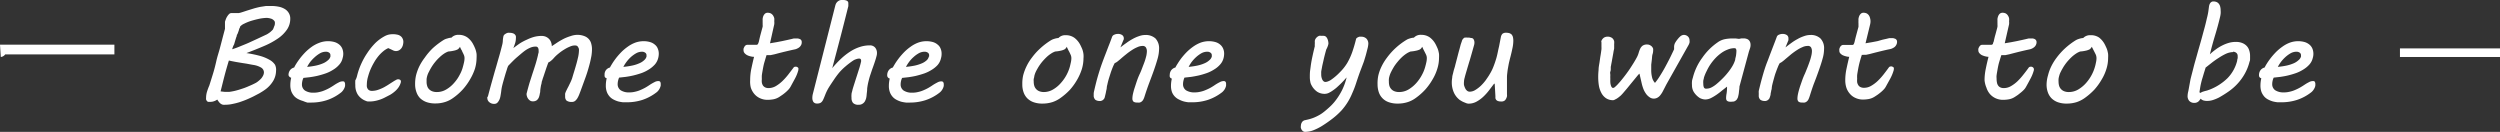 <svg xmlns="http://www.w3.org/2000/svg" width="346.59" height="18.28" viewBox="0 0 346.59 18.28"><rect x="0" y="0" width="346.59" height="18.28" fill="#333333" stroke="none"/><defs><style>.cls-1{fill:#fff;}</style></defs><g id="レイヤー_2" data-name="レイヤー 2"><g id="レイヤー_1-2" data-name="レイヤー 1"><g id="Become"><path class="cls-1" d="M0,6.19H15.86V7.54H.72a.84.84,0,0,1-.61.36Z"/><path class="cls-1" d="M38.27,9.83a2.84,2.84,0,0,1-.39,1.38,4.08,4.08,0,0,1-1.26,1.31c-.18.13-.4.26-.65.41l-.84.44c-.3.15-.61.29-.94.43s-.67.26-1,.37a9.4,9.4,0,0,1-1,.25,4.36,4.36,0,0,1-.91.1,1.9,1.9,0,0,1-.37,0,.88.88,0,0,1-.28-.12,1.07,1.07,0,0,1-.25-.23,3.3,3.3,0,0,1-.26-.37,1.61,1.61,0,0,1-.47.24,1.45,1.45,0,0,1-.5.08H28.9a.2.2,0,0,1-.14-.05.43.43,0,0,1-.11-.12.53.53,0,0,1-.08-.17.47.47,0,0,1,0-.17,3,3,0,0,1,.13-.9,8.89,8.89,0,0,1,.32-.86c.17-.53.34-1.08.52-1.66S29.87,9,30,8.42s.33-1.15.48-1.72.29-1.1.42-1.61L31.19,4a1.36,1.36,0,0,0,0-.16c0-.09,0-.18,0-.28s0-.2,0-.29V3.17l0-.15h0a3.46,3.46,0,0,1,.13-.38,1.79,1.79,0,0,1,.2-.39,1.72,1.72,0,0,1,.26-.32.48.48,0,0,1,.31-.12l.41,0,.44,0h.18l.22-.05.35-.11.58-.19,1-.31c.3-.08.58-.15.84-.2l.77-.12c.24,0,.5,0,.76,0a5,5,0,0,1,1,.1,2.52,2.52,0,0,1,.81.3,1.58,1.58,0,0,1,.57.55,1.44,1.44,0,0,1,.22.82,2.63,2.63,0,0,1-.44,1.48,4.78,4.78,0,0,1-1.23,1.23,10.68,10.68,0,0,1-1.92,1.05q-1.11.48-2.49,1a15.53,15.53,0,0,1,1.89.39,5.81,5.81,0,0,1,1.31.54,2.18,2.18,0,0,1,.77.69A1.59,1.59,0,0,1,38.27,9.83ZM35.12,9l-.34-.06-.58-.11-.71-.11-.72-.12-.63-.12-.41-.09c-.23.76-.44,1.49-.62,2.18s-.35,1.4-.53,2.1l.61.07.38,0,.19,0a7.62,7.62,0,0,0,.82-.15c.29-.07.6-.16.92-.27a8.44,8.44,0,0,0,1-.38,10.66,10.66,0,0,0,1-.47,2.65,2.65,0,0,0,.37-.27,2.9,2.9,0,0,0,.36-.34,2.19,2.19,0,0,0,.26-.41,1.08,1.08,0,0,0,.1-.43.78.78,0,0,0-.39-.65A3,3,0,0,0,35.12,9ZM32.19,6.83c.34-.11.71-.24,1.09-.4s.78-.31,1.18-.49l1.24-.57L37,4.76h0a4.73,4.73,0,0,0,.44-.29,4.59,4.59,0,0,0,.39-.37A2.47,2.47,0,0,0,38,3.68a.89.89,0,0,0,.11-.43A.67.67,0,0,0,38.09,3a.7.7,0,0,0-.21-.25.87.87,0,0,0-.36-.18A2.32,2.32,0,0,0,37,2.48a6,6,0,0,0-1,.11c-.39.08-.77.18-1.14.29a6.3,6.3,0,0,0-1,.4,1.67,1.67,0,0,0-.57.4s0,.1-.07.21-.08.22-.12.35l-.13.36a1.16,1.16,0,0,1-.14.26c0,.06,0,.16-.07.28l-.14.45-.17.58C32.32,6.38,32.25,6.6,32.19,6.83Z"/><path class="cls-1" d="M40,10.41a1.1,1.1,0,0,1,.21-.68,1,1,0,0,1,.57-.37,5.11,5.11,0,0,1,.31-.55c.14-.23.32-.48.53-.76a10.31,10.31,0,0,1,.72-.82,7.2,7.2,0,0,1,.89-.75,4.57,4.57,0,0,1,1.05-.55,3.35,3.35,0,0,1,1.19-.22,3.28,3.28,0,0,1,.94.13,1.92,1.92,0,0,1,.66.37,1.45,1.45,0,0,1,.39.55,1.93,1.93,0,0,1,.13.69,2,2,0,0,1-.09.6A2,2,0,0,1,47,9a3.47,3.47,0,0,1-.83.68,5,5,0,0,1-1,.49c-.37.13-.75.24-1.12.33s-.74.15-1.08.2l-.9.1a1.69,1.69,0,0,0-.15.42,2.2,2.2,0,0,0-.06.5,1,1,0,0,0,.43.84,2.1,2.1,0,0,0,1.18.29,3.2,3.2,0,0,0,.83-.1,3.76,3.76,0,0,0,.76-.25,6,6,0,0,0,.67-.33c.21-.12.4-.24.58-.36a5.39,5.39,0,0,1,.63-.37,1.13,1.13,0,0,1,.54-.16c.15,0,.25,0,.29.12a.45.45,0,0,1,.07.25.66.66,0,0,1,0,.14.45.45,0,0,1,0,.12,1.38,1.38,0,0,1-.19.48,1.57,1.57,0,0,1-.35.42,6.44,6.44,0,0,1-2,1.08,7,7,0,0,1-2.17.33l-.52,0A5.22,5.22,0,0,1,42,14a3.39,3.39,0,0,1-.64-.25,2,2,0,0,1-.56-.41,2.25,2.25,0,0,1-.4-.64,2.53,2.53,0,0,1-.15-.92,4.42,4.42,0,0,1,.12-1,.54.54,0,0,1-.23-.13A.43.43,0,0,1,40,10.41Zm5.81-2.57a.25.25,0,0,0,0-.08V7.67a.42.42,0,0,0-.18-.37.75.75,0,0,0-.45-.13,1.68,1.68,0,0,0-.8.21,4.24,4.24,0,0,0-.74.54A5,5,0,0,0,43,8.6a5,5,0,0,0-.42.67,10.06,10.06,0,0,0,1.23-.18,5.25,5.25,0,0,0,1-.32,2.42,2.42,0,0,0,.67-.43A1,1,0,0,0,45.81,7.84Z"/><path class="cls-1" d="M49.54,10.36a9.6,9.6,0,0,1,.53-1.49,9.78,9.78,0,0,1,.84-1.51A8.94,8.94,0,0,1,52,6a5.72,5.72,0,0,1,1.36-1,2.24,2.24,0,0,1,.53-.2,2.88,2.88,0,0,1,.59-.06,2.62,2.62,0,0,1,.57.06,1.07,1.07,0,0,1,.45.18.89.89,0,0,1,.3.34,1,1,0,0,1,.12.5,1.9,1.9,0,0,1-.07.45,1.34,1.34,0,0,1-.19.4,1.18,1.18,0,0,1-.33.3.94.94,0,0,1-.45.11A1,1,0,0,1,54.53,7l-.33-.16L54,6.75l-.17-.08a3,3,0,0,0-.7.44,5.1,5.1,0,0,0-.62.61,7.63,7.63,0,0,0-.52.71c-.15.26-.3.51-.42.76a7.83,7.83,0,0,0-.33.75c-.09.25-.16.47-.21.67a3.19,3.19,0,0,0-.12.51,3.51,3.51,0,0,0-.05.55,2,2,0,0,0,0,.35.79.79,0,0,0,.12.3.53.53,0,0,0,.22.2.71.71,0,0,0,.34.08,2.89,2.89,0,0,0,.65-.08,4.57,4.57,0,0,0,.62-.22,4.2,4.2,0,0,0,.6-.3c.2-.11.39-.23.57-.35l.36-.23.33-.21.29-.16a.6.6,0,0,1,.24-.06.59.59,0,0,1,.26.07.26.26,0,0,1,.12.24.74.74,0,0,1-.06.27,2.14,2.14,0,0,1-.35.65,3,3,0,0,1-.5.51,4,4,0,0,1-.58.41l-.62.32a4.92,4.92,0,0,1-1.16.46,4.11,4.11,0,0,1-1,.15l-.31,0a1.18,1.18,0,0,1-.3-.09,2.28,2.28,0,0,1-1.1-.87,2.38,2.38,0,0,1-.34-1.3,5.59,5.59,0,0,1,0-.68C49.42,10.87,49.48,10.62,49.54,10.36Z"/><path class="cls-1" d="M57.68,10.44a6.72,6.72,0,0,1,.43-1.2A7.31,7.31,0,0,1,58.88,8,8.74,8.74,0,0,1,60,6.68a10.5,10.5,0,0,1,1.54-1.16A1.67,1.67,0,0,1,62,5.34a2.38,2.38,0,0,1,.59-.12,1.27,1.27,0,0,1,1-.39,2,2,0,0,1,1.22.37,2.73,2.73,0,0,1,.82,1,3.62,3.62,0,0,1,.19.4,2.48,2.48,0,0,1,.15.41,3,3,0,0,1,.1.47,4.45,4.45,0,0,1,0,.56,5.31,5.31,0,0,1-.23,1.5A7.45,7.45,0,0,1,65.17,11a8.39,8.39,0,0,1-1,1.39,8.1,8.1,0,0,1-1.35,1.19,3.86,3.86,0,0,1-1.11.56,4.37,4.37,0,0,1-1.36.2,3.53,3.53,0,0,1-1.23-.19,2.51,2.51,0,0,1-.88-.54,2.22,2.22,0,0,1-.51-.85,3.12,3.12,0,0,1-.18-1.09A5.2,5.2,0,0,1,57.68,10.44Zm1.54.12a3.14,3.14,0,0,0-.08.4c0,.13,0,.25,0,.37a1.79,1.79,0,0,0,.08.57,1,1,0,0,0,.25.45,1.23,1.23,0,0,0,.44.3,1.76,1.76,0,0,0,.65.11,2.51,2.51,0,0,0,1.31-.36,4.25,4.25,0,0,0,1.08-.9,5.23,5.23,0,0,0,.79-1.15,4.63,4.63,0,0,0,.45-1.14c.06-.21.11-.42.15-.61a2.61,2.61,0,0,0,.06-.53,1.13,1.13,0,0,0-.09-.45,5,5,0,0,0-.23-.47c0-.1-.11-.21-.16-.33a2.07,2.07,0,0,1-.15-.34,1,1,0,0,1-.16.23.7.7,0,0,1-.25.18,2.13,2.13,0,0,1-.46.14,5.09,5.09,0,0,1-.75.11,2.82,2.82,0,0,0-.62.32,4.61,4.61,0,0,0-.61.5,5.67,5.67,0,0,0-.58.62,6.12,6.12,0,0,0-.49.68,6.85,6.85,0,0,0-.38.69A2.58,2.58,0,0,0,59.22,10.56Z"/><path class="cls-1" d="M67.64,13.38c.19-.73.37-1.4.54-2s.34-1.23.51-1.8.32-1.13.48-1.67.3-1.08.44-1.64a2.76,2.76,0,0,0,.1-.62A3.68,3.68,0,0,1,69.8,5a.49.49,0,0,1,.13-.2,1.07,1.07,0,0,1,.22-.15.77.77,0,0,1,.25-.1.82.82,0,0,1,.26,0,1.31,1.31,0,0,1,.43.06.69.69,0,0,1,.28.16.58.58,0,0,1,.15.25,1.47,1.47,0,0,1,0,.32,2.3,2.3,0,0,1-.1.63c-.07.22-.15.45-.25.7.29-.23.59-.44.89-.65a7.4,7.4,0,0,1,1-.53,6,6,0,0,1,1-.38,4.08,4.08,0,0,1,1-.13,1.68,1.68,0,0,1,.5.07,1.41,1.41,0,0,1,.45.25,1.27,1.27,0,0,1,.34.44,1.61,1.61,0,0,1,.15.66l.83-.55c.28-.18.57-.34.86-.49A6.56,6.56,0,0,1,79.12,5,2.9,2.9,0,0,1,80,4.83,2.73,2.73,0,0,1,81,5a1.57,1.57,0,0,1,.64.43,1.51,1.51,0,0,1,.33.64,2.76,2.76,0,0,1,.1.77,6,6,0,0,1-.08.92c-.06.31-.12.61-.19.9-.18.71-.38,1.39-.6,2s-.47,1.29-.73,2l-.19.49a3.58,3.58,0,0,1-.24.48,1.55,1.55,0,0,1-.31.36.68.68,0,0,1-.42.14,1.19,1.19,0,0,1-.76-.18.72.72,0,0,1-.2-.53,1.7,1.7,0,0,1,0-.22,1,1,0,0,1,0-.23,2.32,2.32,0,0,1,.16-.4c.09-.18.18-.37.29-.57l.3-.62a4.75,4.75,0,0,0,.22-.54c.08-.27.17-.58.28-.93s.21-.7.31-1.05.18-.7.25-1a4.6,4.6,0,0,0,.1-.78,1.41,1.41,0,0,0,0-.28.64.64,0,0,0-.1-.24A.53.53,0,0,0,80,6.36a.76.76,0,0,0-.32-.06,1.74,1.74,0,0,0-.67.16,5,5,0,0,0-.79.41,6.34,6.34,0,0,0-.81.58,5,5,0,0,0-.66.63,2.48,2.48,0,0,1-.38.36,1.2,1.2,0,0,1-.35.22l-.09.24-.18.5q-.1.3-.21.63c-.08.23-.14.44-.21.63s-.12.36-.16.5a1.39,1.39,0,0,0-.07.21c0,.18-.08.36-.11.54s-.06.35-.08.52,0,.35-.07.53a2.17,2.17,0,0,1-.13.53,1,1,0,0,1-.3.41.91.91,0,0,1-.56.15.67.67,0,0,1-.34-.09,1,1,0,0,1-.26-.23,1.06,1.06,0,0,1-.18-.33A1.15,1.15,0,0,1,73,13c.14-.56.28-1.06.41-1.51l.41-1.28c.14-.41.27-.82.4-1.23s.25-.86.37-1.36c0-.11.06-.23.08-.34a1.78,1.78,0,0,0,0-.31.66.66,0,0,0-.09-.36.35.35,0,0,0-.32-.15,1.85,1.85,0,0,0-.76.16,3.89,3.89,0,0,0-.81.47c-.29.22-.61.5-1,.83s-.77.73-1.23,1.2a3.21,3.21,0,0,0-.19.52c-.08.25-.17.52-.25.8s-.16.55-.23.8-.11.4-.13.48a6.68,6.68,0,0,0-.14.66l-.06.48-.06.36a2.64,2.64,0,0,1-.13.52,1.67,1.67,0,0,1-.28.46.58.58,0,0,1-.46.2,1,1,0,0,1-.7-.24.73.73,0,0,1-.27-.58.49.49,0,0,1,0-.12A.5.5,0,0,1,67.64,13.38Z"/><path class="cls-1" d="M83.82,10.41A1,1,0,0,1,84,9.73a1,1,0,0,1,.56-.37c.07-.14.18-.32.32-.55s.32-.48.53-.76a10.31,10.31,0,0,1,.72-.82,6.53,6.53,0,0,1,.89-.75,4.5,4.5,0,0,1,1-.55,3.45,3.45,0,0,1,1.2-.22,3.16,3.16,0,0,1,.93.13,1.75,1.75,0,0,1,.66.37,1.26,1.26,0,0,1,.39.55,1.73,1.73,0,0,1,.13.69,2.35,2.35,0,0,1-.08.6,2.16,2.16,0,0,1-.48.91,3.91,3.91,0,0,1-.83.68,5.22,5.22,0,0,1-1,.49c-.38.13-.75.24-1.13.33s-.73.15-1.08.2l-.9.1a2.28,2.28,0,0,0-.14.42,2.2,2.2,0,0,0-.06.5,1,1,0,0,0,.43.84,2.06,2.06,0,0,0,1.17.29,3.28,3.28,0,0,0,.84-.1,3.76,3.76,0,0,0,.76-.25,7,7,0,0,0,.67-.33q.31-.18.57-.36a6.43,6.43,0,0,1,.64-.37,1.13,1.13,0,0,1,.53-.16q.24,0,.3.12a.54.54,0,0,1,.06.25v.14c0,.05,0,.08,0,.12a1.92,1.92,0,0,1-.19.48,1.57,1.57,0,0,1-.35.42,6.68,6.68,0,0,1-2,1.08,7,7,0,0,1-2.17.33l-.52,0a5.22,5.22,0,0,1-.63-.11,3.14,3.14,0,0,1-.64-.25,1.88,1.88,0,0,1-.56-.41,2.05,2.05,0,0,1-.4-.64,2.53,2.53,0,0,1-.15-.92,4.42,4.42,0,0,1,.12-1,.49.49,0,0,1-.23-.13A.43.43,0,0,1,83.82,10.41Zm5.81-2.57a.31.31,0,0,0,0-.08V7.67a.41.41,0,0,0-.19-.37A.72.72,0,0,0,89,7.17a1.68,1.68,0,0,0-.8.21,4.31,4.31,0,0,0-.75.54,4.87,4.87,0,0,0-.61.68,5,5,0,0,0-.42.67,9.88,9.88,0,0,0,1.22-.18,4.79,4.79,0,0,0,1-.32,2.28,2.28,0,0,0,.67-.43A1,1,0,0,0,89.63,7.84Z"/><path class="cls-1" d="M104,11.11a7.7,7.7,0,0,1,.17-1.62c.12-.56.24-1.1.37-1.61A2.18,2.18,0,0,1,104,7.8a1.83,1.83,0,0,1-.45-.17,1.19,1.19,0,0,1-.34-.28.62.62,0,0,1-.13-.37,1.15,1.15,0,0,1,0-.22,1.36,1.36,0,0,1,.11-.25.55.55,0,0,1,.18-.22.44.44,0,0,1,.25-.08h1.24a.23.23,0,0,0,.24-.16,1.82,1.82,0,0,0,.11-.3c.08-.36.15-.67.22-.93l.18-.67.12-.44a1.16,1.16,0,0,0,0-.28,1.77,1.77,0,0,0,0-.23c0-.07,0-.18,0-.31V2.8a1.76,1.76,0,0,1,0-.19,1.79,1.79,0,0,1,.08-.35,1,1,0,0,1,.21-.33.54.54,0,0,1,.43-.16.94.94,0,0,1,.43.1.94.94,0,0,1,.29.27,1.46,1.46,0,0,1,.17.38,2.18,2.18,0,0,1,0,.43,1.87,1.87,0,0,1,0,.42L106.75,6l.89-.15.78-.15.74-.16.53-.12.37-.09.26,0,.3,0,.27.08a.49.49,0,0,1,.19.16.45.45,0,0,1,.07.27.8.8,0,0,1-.08.39,1,1,0,0,1-.23.3,1.16,1.16,0,0,1-.32.2,1.12,1.12,0,0,1-.35.12l-.38.08-.52.12-.59.14-.6.15-.72.19-.52.11-.35,0a.94.94,0,0,1-.22,0c-.11.36-.21.7-.3,1s-.16.66-.22,1-.1.56-.13.79a4.26,4.26,0,0,0,0,.54,1.86,1.86,0,0,0,0,.48,1.19,1.19,0,0,0,.15.4.83.83,0,0,0,.3.26,1,1,0,0,0,.48.1,2,2,0,0,0,1-.27,5.07,5.07,0,0,0,.9-.68,9,9,0,0,0,.82-.91l.71-.93a.32.32,0,0,1,.29-.17.34.34,0,0,1,.13,0,.47.47,0,0,1,.15.06.49.49,0,0,1,.13.12.35.35,0,0,1,0,.18.31.31,0,0,1,0,.11,5.28,5.28,0,0,1-.46,1.16l-.63,1.16a2.2,2.2,0,0,1-.3.4,4.59,4.59,0,0,1-.39.37,5.37,5.37,0,0,1-.45.35l-.43.29a2.35,2.35,0,0,1-.77.31,4.63,4.63,0,0,1-.81.08,2.44,2.44,0,0,1-1.07-.22,2.22,2.22,0,0,1-.79-.59,2.6,2.6,0,0,1-.49-.88A3.38,3.38,0,0,1,104,11.11Z"/><path class="cls-1" d="M119.05,14.52a1,1,0,0,1-.79-.25,1.05,1.05,0,0,1-.21-.69,3,3,0,0,1,0-.5c0-.18.08-.36.12-.56s.19-.65.3-1,.21-.66.32-1,.21-.66.32-1,.19-.66.27-1a.41.41,0,0,0,0-.12.32.32,0,0,0-.06-.2.26.26,0,0,0-.2-.08,1.23,1.23,0,0,0-.44.09,1.42,1.42,0,0,0-.39.18,10.64,10.64,0,0,0-1.09.83,7.68,7.68,0,0,0-.86.85,11.49,11.49,0,0,0-.74,1c-.23.34-.48.71-.73,1.11a6.85,6.85,0,0,0-.48,1c-.11.28-.2.5-.29.68a1,1,0,0,1-.3.37.89.89,0,0,1-.51.12.6.6,0,0,1-.52-.21,1,1,0,0,1-.15-.56,2.26,2.26,0,0,1,.08-.6L115.81.74A1.86,1.86,0,0,1,115.9.5a1.08,1.08,0,0,1,.18-.24,1.09,1.09,0,0,1,.27-.19.74.74,0,0,1,.34-.07H117a1.33,1.33,0,0,1,.3.06.54.54,0,0,1,.22.13.37.37,0,0,1,.09.25s0,.07,0,.15,0,.16,0,.26c-.34,1.35-.69,2.74-1.07,4.2s-.77,2.92-1.16,4.4a13.12,13.12,0,0,1,1.18-1.27,8.76,8.76,0,0,1,1.26-1,5.64,5.64,0,0,1,1.33-.65,4.34,4.34,0,0,1,1.43-.24.94.94,0,0,1,.74.3,1.16,1.16,0,0,1,.26.77,1.4,1.4,0,0,1-.06.41c-.07.29-.16.57-.25.84s-.19.56-.29.83-.19.56-.29.85a9.07,9.07,0,0,0-.26.89,8.26,8.26,0,0,0-.21,1.11c0,.35-.06.63-.07.84a3,3,0,0,1-.08.52,2,2,0,0,1-.19.44,1,1,0,0,1-.32.3A.84.84,0,0,1,119.05,14.52Z"/><path class="cls-1" d="M123,10.41a1.11,1.11,0,0,1,.22-.68,1,1,0,0,1,.56-.37c.07-.14.18-.32.32-.55s.32-.48.53-.76a10.31,10.31,0,0,1,.72-.82,6.53,6.53,0,0,1,.89-.75,4.37,4.37,0,0,1,1-.55,3.35,3.35,0,0,1,1.19-.22,3.28,3.28,0,0,1,.94.13,1.79,1.79,0,0,1,.65.37,1.26,1.26,0,0,1,.39.55,1.73,1.73,0,0,1,.13.69,2,2,0,0,1-.08.6A2.16,2.16,0,0,1,130,9a3.68,3.68,0,0,1-.83.68,5.22,5.22,0,0,1-1,.49c-.38.13-.75.24-1.12.33s-.74.15-1.08.2l-.9.1a1.69,1.69,0,0,0-.15.42,2.2,2.2,0,0,0-.06.5,1,1,0,0,0,.43.84,2.1,2.1,0,0,0,1.18.29,3.25,3.25,0,0,0,.83-.1,3.76,3.76,0,0,0,.76-.25,6,6,0,0,0,.67-.33q.31-.18.57-.36a6.43,6.43,0,0,1,.64-.37,1.13,1.13,0,0,1,.53-.16q.24,0,.3.12a.55.55,0,0,1,.07.25c0,.05,0,.09,0,.14s0,.08,0,.12a1.6,1.6,0,0,1-.19.48,1.57,1.57,0,0,1-.35.42,6.44,6.44,0,0,1-2,1.08,7,7,0,0,1-2.17.33l-.52,0a5.22,5.22,0,0,1-.63-.11,3.14,3.14,0,0,1-.64-.25,1.88,1.88,0,0,1-.56-.41,2.05,2.05,0,0,1-.4-.64,2.53,2.53,0,0,1-.15-.92,4.42,4.42,0,0,1,.12-1,.49.49,0,0,1-.23-.13A.43.43,0,0,1,123,10.41Zm5.81-2.57a.31.31,0,0,0,0-.08V7.67a.42.42,0,0,0-.18-.37.77.77,0,0,0-.45-.13,1.68,1.68,0,0,0-.8.21,3.9,3.9,0,0,0-.74.54,4.38,4.38,0,0,0-.62.68,5,5,0,0,0-.42.67,10.36,10.36,0,0,0,1.23-.18,5.25,5.25,0,0,0,1-.32,2.36,2.36,0,0,0,.66-.43A1,1,0,0,0,128.77,7.84Z"/><path class="cls-1" d="M141.85,10.44a6.8,6.8,0,0,1,.44-1.2A6.69,6.69,0,0,1,143.05,8a8.83,8.83,0,0,1,1.14-1.27,9.89,9.89,0,0,1,1.53-1.16,1.84,1.84,0,0,1,.43-.18,2.38,2.38,0,0,1,.59-.12,1.27,1.27,0,0,1,1-.39,2,2,0,0,1,1.22.37,2.83,2.83,0,0,1,.82,1c.07.13.13.27.19.4a2.48,2.48,0,0,1,.15.41,3,3,0,0,1,.09.47,3.13,3.13,0,0,1,0,.56,5.31,5.31,0,0,1-.23,1.5,7.45,7.45,0,0,1-.66,1.48,8.32,8.32,0,0,1-1,1.39A9,9,0,0,1,147,13.6a4.14,4.14,0,0,1-1.11.56,4.46,4.46,0,0,1-1.36.2,3.55,3.55,0,0,1-1.24-.19,2.38,2.38,0,0,1-.87-.54,2.24,2.24,0,0,1-.52-.85,3.12,3.12,0,0,1-.17-1.09A5.16,5.16,0,0,1,141.85,10.44Zm1.54.12c0,.14-.06.27-.08.4s0,.25,0,.37a2.12,2.12,0,0,0,.08.57,1.18,1.18,0,0,0,.7.75,1.71,1.71,0,0,0,.64.11A2.51,2.51,0,0,0,146,12.4a4.25,4.25,0,0,0,1.08-.9,5.64,5.64,0,0,0,.8-1.15,5.58,5.58,0,0,0,.45-1.14c.05-.21.1-.42.14-.61a2.61,2.61,0,0,0,.06-.53,1.13,1.13,0,0,0-.09-.45c-.06-.14-.13-.29-.22-.47a2.55,2.55,0,0,1-.17-.33,2.07,2.07,0,0,1-.15-.34,1,1,0,0,1-.16.23.62.62,0,0,1-.25.18,2.2,2.2,0,0,1-.45.14,5.09,5.09,0,0,1-.75.11,2.62,2.62,0,0,0-.62.32,4.12,4.12,0,0,0-.62.5c-.2.19-.39.4-.58.62a7.76,7.76,0,0,0-.49.68c-.14.24-.27.46-.38.69A3.11,3.11,0,0,0,143.39,10.56Z"/><path class="cls-1" d="M158.4,6.37a1.72,1.72,0,0,0-.7.16,4.45,4.45,0,0,0-.77.41,8.29,8.29,0,0,0-.81.59c-.28.22-.55.45-.81.68l-.39.32a1.49,1.49,0,0,1-.38.22,6,6,0,0,0-.27.56c-.09.23-.19.49-.28.76l-.27.85c-.08.28-.15.55-.2.8a2.57,2.57,0,0,0-.08.38q0,.18-.06.39l-.09.45-.13.54a.58.58,0,0,1-.15.28.68.68,0,0,1-.21.17.86.86,0,0,1-.21.07h-.16a1,1,0,0,1-.58-.17.8.8,0,0,1-.22-.65,2.53,2.53,0,0,1,0-.27,2.21,2.21,0,0,1,.06-.32q.2-.88.39-1.59c.13-.47.26-.9.39-1.31s.26-.78.39-1.13.27-.72.41-1.08l.43-1.12c.16-.39.32-.82.49-1.29a.54.54,0,0,1,.29-.26,1.26,1.26,0,0,1,.51-.11,1,1,0,0,1,.58.16.54.54,0,0,1,.23.46l0,.1a.47.47,0,0,1-.06.15l-.41,1c.26-.2.53-.41.82-.61a7.32,7.32,0,0,1,.86-.55,5.06,5.06,0,0,1,.9-.4,2.52,2.52,0,0,1,.88-.16,2,2,0,0,1,1.4.48,2,2,0,0,1,.5,1.48,5.22,5.22,0,0,1-.2,1.31c-.14.49-.3,1-.5,1.57s-.42,1.15-.65,1.76-.45,1.25-.65,1.88a2.39,2.39,0,0,1-.17.44.89.89,0,0,1-.21.28.85.85,0,0,1-.28.16,1.54,1.54,0,0,1-.4,0,.73.73,0,0,1-.5-.13.6.6,0,0,1-.14-.43,3.37,3.37,0,0,1,.08-.64c.06-.25.13-.53.23-.83s.2-.62.33-1,.26-.68.41-1,.24-.57.35-.86.22-.56.31-.82.16-.52.22-.76A3.47,3.47,0,0,0,159,7.1a1,1,0,0,0-.13-.51A.5.5,0,0,0,158.4,6.37Z"/><path class="cls-1" d="M162.17,10.41a1.1,1.1,0,0,1,.21-.68,1.06,1.06,0,0,1,.57-.37,5.55,5.55,0,0,1,.32-.55c.14-.23.31-.48.52-.76a10.31,10.31,0,0,1,.72-.82,7.2,7.2,0,0,1,.89-.75,4.78,4.78,0,0,1,1-.55,3.4,3.4,0,0,1,1.19-.22,3.28,3.28,0,0,1,.94.13,1.75,1.75,0,0,1,.66.37,1.45,1.45,0,0,1,.39.55,1.73,1.73,0,0,1,.13.69,2.35,2.35,0,0,1-.08.6,2.07,2.07,0,0,1-.49.91,3.47,3.47,0,0,1-.83.68,5,5,0,0,1-1,.49,11,11,0,0,1-1.12.33c-.37.08-.73.15-1.08.2l-.9.1a2.28,2.28,0,0,0-.14.42,2.2,2.2,0,0,0-.06.5,1,1,0,0,0,.42.84,2.12,2.12,0,0,0,1.18.29,3.33,3.33,0,0,0,.84-.1,3.67,3.67,0,0,0,.75-.25,6.13,6.13,0,0,0,.68-.33q.31-.18.57-.36a5.47,5.47,0,0,1,.64-.37,1.13,1.13,0,0,1,.53-.16.33.33,0,0,1,.3.12.54.54,0,0,1,.06.25v.14c0,.05,0,.08,0,.12a1.57,1.57,0,0,1-.18.48,1.78,1.78,0,0,1-.35.42,6.6,6.6,0,0,1-2,1.08,6.93,6.93,0,0,1-2.16.33l-.53,0a4.76,4.76,0,0,1-.62-.11,3.14,3.14,0,0,1-.64-.25,1.92,1.92,0,0,1-1-1,2.52,2.52,0,0,1-.16-.92,4.42,4.42,0,0,1,.12-1,.46.46,0,0,1-.22-.13A.43.43,0,0,1,162.17,10.41ZM168,7.84a.31.31,0,0,0,0-.08V7.67a.41.41,0,0,0-.19-.37.72.72,0,0,0-.44-.13,1.72,1.72,0,0,0-.81.21,4.24,4.24,0,0,0-.74.54,5,5,0,0,0-.62.68,4.86,4.86,0,0,0-.41.67A10.18,10.18,0,0,0,166,9.09a5,5,0,0,0,1-.32,2.28,2.28,0,0,0,.67-.43A1,1,0,0,0,168,7.84Z"/><path class="cls-1" d="M180.91,18.28a.44.44,0,0,1-.25-.08.69.69,0,0,1-.19-.19,1.11,1.11,0,0,1-.12-.27.69.69,0,0,1,0-.28.93.93,0,0,1,.16-.53.78.78,0,0,1,.15-.16l.14-.08.52-.12a5.51,5.51,0,0,0,1.39-.52,4.76,4.76,0,0,0,.81-.52c.28-.22.57-.47.88-.76a6.85,6.85,0,0,0,.88-1,8.71,8.71,0,0,0,.8-1.32,8.23,8.23,0,0,0,.61-1.72l-.4.45c-.15.16-.31.33-.49.5s-.35.33-.53.49a6.28,6.28,0,0,1-.56.42,3.86,3.86,0,0,1-.54.31,1.42,1.42,0,0,1-.5.11,1.91,1.91,0,0,1-1.06-.29,2.51,2.51,0,0,1-.8-.93,1.35,1.35,0,0,1-.16-.48,3.05,3.05,0,0,1-.06-.6c0-.34,0-.66.05-1s.08-.64.14-1,.13-.7.21-1.07.18-.79.29-1.24a1.69,1.69,0,0,1,0-.33,2.46,2.46,0,0,0,0-.26,1.13,1.13,0,0,1,0-.14.77.77,0,0,1,.11-.3,1.21,1.21,0,0,1,.21-.24,1.28,1.28,0,0,1,.27-.16.74.74,0,0,1,.29,0,2.43,2.43,0,0,1,.38,0,.53.53,0,0,1,.31.14,1.09,1.09,0,0,1,.24.44,1.84,1.84,0,0,1,.08.48,1.45,1.45,0,0,1-.08.33,3.31,3.31,0,0,1-.23.52c-.15.56-.27,1-.36,1.42s-.17.71-.22,1-.09.46-.11.61a3,3,0,0,0,0,.35,1.65,1.65,0,0,0,.16.8c.12.2.25.3.41.3a1,1,0,0,0,.32-.06,2.2,2.2,0,0,0,.39-.18A7.73,7.73,0,0,0,185.77,10a6.56,6.56,0,0,0,1-1.26,8.87,8.87,0,0,0,.7-1.52c.19-.55.37-1.15.53-1.81a.22.22,0,0,1,.09-.13.5.5,0,0,1,.17-.11.66.66,0,0,1,.21-.08.52.52,0,0,1,.21,0,1,1,0,0,1,.76.27,1,1,0,0,1,.26.71,3.3,3.3,0,0,1-.08.54l-.2.78c-.07.28-.15.54-.23.79a5.07,5.07,0,0,1-.18.55L188.53,10c-.21.58-.39,1.12-.55,1.61s-.34.94-.53,1.36A8.25,8.25,0,0,1,186,15.29a10.38,10.38,0,0,1-1.17,1.08,17.85,17.85,0,0,1-1.62,1.13,7.89,7.89,0,0,1-1.13.56A3.19,3.19,0,0,1,180.91,18.28Z"/><path class="cls-1" d="M191.09,10.44a6,6,0,0,1,.43-1.2A7.24,7.24,0,0,1,192.28,8,9.4,9.4,0,0,1,195,5.52a1.73,1.73,0,0,1,.42-.18,2.37,2.37,0,0,1,.6-.12,1.25,1.25,0,0,1,1-.39,2,2,0,0,1,1.22.37,2.83,2.83,0,0,1,.82,1c.07.13.13.27.19.4a2.48,2.48,0,0,1,.15.41,4.8,4.8,0,0,1,.1.47,4.45,4.45,0,0,1,0,.56,5,5,0,0,1-.24,1.5,6.46,6.46,0,0,1-.66,1.48,8.32,8.32,0,0,1-1,1.39,8.52,8.52,0,0,1-1.35,1.19,3.86,3.86,0,0,1-1.11.56,4.42,4.42,0,0,1-1.36.2,3.59,3.59,0,0,1-1.24-.19,2.19,2.19,0,0,1-1.39-1.39,3.37,3.37,0,0,1-.17-1.09A5.2,5.2,0,0,1,191.09,10.44Zm1.54.12a2,2,0,0,0-.08.4,2.36,2.36,0,0,0,0,.37,2.12,2.12,0,0,0,.07.57,1.18,1.18,0,0,0,.26.45,1.15,1.15,0,0,0,.44.3,1.75,1.75,0,0,0,.64.11,2.57,2.57,0,0,0,1.32-.36,4.62,4.62,0,0,0,1.08-.9,5.6,5.6,0,0,0,.79-1.15,5.06,5.06,0,0,0,.45-1.14c.06-.21.11-.42.15-.61a2.61,2.61,0,0,0,.06-.53,1.13,1.13,0,0,0-.09-.45c-.06-.14-.14-.29-.23-.47s-.11-.21-.17-.33l-.15-.34a1.53,1.53,0,0,1-.15.23.7.7,0,0,1-.25.18,2.32,2.32,0,0,1-.46.14,5.09,5.09,0,0,1-.75.11,2.82,2.82,0,0,0-.62.32,4.68,4.68,0,0,0-.62.5,6.76,6.76,0,0,0-.57.62,6.23,6.23,0,0,0-.5.68c-.14.24-.27.46-.38.69A3,3,0,0,0,192.63,10.56Z"/><path class="cls-1" d="M202.66,5.73a.82.82,0,0,1,.1-.25.86.86,0,0,1,.15-.17.44.44,0,0,1,.15-.1l.1,0a1.06,1.06,0,0,1,.24,0l.27,0,.28.06a.37.37,0,0,1,.35.19.88.88,0,0,1,.11.45,1.21,1.21,0,0,1-.06.38q-.32,1.15-.57,2c-.18.58-.32,1.06-.44,1.47s-.22.73-.28,1a2.25,2.25,0,0,0-.1.58,2.47,2.47,0,0,0,0,.43,2.18,2.18,0,0,0,.16.45.92.92,0,0,0,.26.35.56.56,0,0,0,.38.14,1.48,1.48,0,0,0,.78-.24,4.64,4.64,0,0,0,.77-.59,6.5,6.5,0,0,0,.65-.74c.19-.27.35-.5.48-.71l.24-.41a6.34,6.34,0,0,0,.41-.9c.13-.33.24-.67.34-1s.17-.66.24-1,.12-.54.16-.72l.24-1.24a.9.9,0,0,1,.23-.48.76.76,0,0,1,.51-.14,1.73,1.73,0,0,1,.42.05.92.92,0,0,1,.32.18.91.91,0,0,1,.19.35,2.18,2.18,0,0,1,.06.56,5,5,0,0,1-.12,1q-.12.59-.27,1.17c-.06.22-.12.47-.18.72s-.11.52-.15.77a7,7,0,0,0-.11.74,5,5,0,0,0-.05.62c0,.32,0,.63,0,.95s0,.65,0,1c0,.16,0,.3,0,.43a1,1,0,0,1,0,.28,1.25,1.25,0,0,1-.26.53.71.71,0,0,1-.55.18,1.27,1.27,0,0,1-.43-.06.57.57,0,0,1-.25-.16.7.7,0,0,1-.11-.23,2.17,2.17,0,0,1,0-.25l-.1-1.76-.09,0-.66.87a7.57,7.57,0,0,1-.8.9,4.56,4.56,0,0,1-.95.7,2.28,2.28,0,0,1-1.12.29,1.1,1.1,0,0,1-.31-.06l-.39-.16a2.42,2.42,0,0,1-.39-.21,1.29,1.29,0,0,1-.3-.22,2.64,2.64,0,0,1-.72-1.06,3.4,3.4,0,0,1-.22-1.21,3.82,3.82,0,0,1,.06-.68c0-.23.08-.45.13-.67s.1-.41.16-.6a5.06,5.06,0,0,0,.14-.51l.32-1.22c.09-.35.17-.66.25-.93l.18-.68Z"/><path class="cls-1" d="M222,5.7a1,1,0,0,1,.38-.49,1,1,0,0,1,.49-.13,1,1,0,0,1,.45.09.76.76,0,0,1,.3.22.88.88,0,0,1,.16.32,1.75,1.75,0,0,1,0,.4v.13a.49.49,0,0,1,0,.12c0,.06,0,.16,0,.31s-.06.31-.09.51-.07.41-.11.63-.08.43-.11.62l-.1.52a1.86,1.86,0,0,1-.06.31c0,.06,0,.15,0,.27s0,.25-.06.4,0,.32,0,.49a4.43,4.43,0,0,0,0,.52,3.77,3.77,0,0,0,0,.48,1.43,1.43,0,0,0,.07.39.66.66,0,0,0,.13.28.22.22,0,0,0,.19.1.45.45,0,0,0,.25-.13c.11-.09.22-.2.34-.32l.36-.4.29-.35q.6-.74,1.11-1.5c.33-.51.65-1,.94-1.55a3,3,0,0,0,.25-.62,3.77,3.77,0,0,1,.21-.57,1.17,1.17,0,0,1,.34-.42,1.08,1.08,0,0,1,.65-.16.84.84,0,0,1,.48.16.77.77,0,0,1,.33.45c0,.23,0,.47-.08.71s-.07.48-.1.73l-.09.75c0,.25,0,.49,0,.73a4.06,4.06,0,0,0,.11,1,1.66,1.66,0,0,0,.41.79,8.79,8.79,0,0,0,.71-1c.24-.38.48-.78.7-1.19s.45-.84.66-1.26.4-.83.58-1.21a.29.29,0,0,0,0-.09s0-.06,0-.09V6.55A1.22,1.22,0,0,1,232.2,6a3.24,3.24,0,0,1,.38-.56A2.83,2.83,0,0,1,233,5a.83.83,0,0,1,.4-.16.82.82,0,0,1,.61.22.73.73,0,0,1,.22.56,1,1,0,0,1,0,.28,1.51,1.51,0,0,1-.13.33L231,11.74l-.23.45-.29.56a3.5,3.5,0,0,1-.32.47,1.27,1.27,0,0,1-.38.32,1,1,0,0,1-.48.13,1,1,0,0,1-.64-.21,1.94,1.94,0,0,1-.49-.5,3,3,0,0,1-.34-.64,6.31,6.31,0,0,1-.2-.63l-.34-1.48s-.08.06-.2.19l-.41.5-.55.67-.58.71-.52.61a5.19,5.19,0,0,1-.37.39l-.27.22c-.1.07-.19.14-.28.19l-.27.14a.48.48,0,0,1-.21.06,1.72,1.72,0,0,1-1-.29,2,2,0,0,1-.64-.75,3.34,3.34,0,0,1-.33-1,7.3,7.3,0,0,1-.09-1.14,9,9,0,0,1,.05-1c0-.35.07-.69.12-1s.09-.66.15-1,.09-.6.13-.88a.86.86,0,0,0,0-.17,1.27,1.27,0,0,0,0-.2V5.87A.41.41,0,0,1,222,5.7Z"/><path class="cls-1" d="M239.3,13.59a3.27,3.27,0,0,1,.07-.64,6.17,6.17,0,0,0,.06-.94l-.68.53a9.2,9.2,0,0,1-.77.59,6.56,6.56,0,0,1-.79.47,1.8,1.8,0,0,1-.74.19,1.6,1.6,0,0,1-.53-.09,1.29,1.29,0,0,1-.42-.22,2.64,2.64,0,0,1-.71-.78,1.78,1.78,0,0,1-.22-.91,2.74,2.74,0,0,1,0-.48c0-.17.07-.36.13-.58A7.87,7.87,0,0,1,236,8a8.29,8.29,0,0,1,2.13-2.13,2.59,2.59,0,0,1,1-.44,5.41,5.41,0,0,1,1-.1l.48,0,.48.06.35-.07.28,0a1.19,1.19,0,0,1,.46.08.66.66,0,0,1,.3.2.78.78,0,0,1,.16.28,1,1,0,0,1,.05.34,1.39,1.39,0,0,1-.07.46l-.15.44L241.15,12c0,.27-.05.51-.07.74a3,3,0,0,1-.11.62s0,.12-.07.21a.94.94,0,0,1-.13.24,1.21,1.21,0,0,1-.24.2.74.74,0,0,1-.36.08,2,2,0,0,1-.46,0,.71.71,0,0,1-.26-.1.38.38,0,0,1-.12-.17A.8.8,0,0,1,239.3,13.59Zm-3.08-2.8c0,.09-.05.21-.08.37a2.59,2.59,0,0,0,0,.48,1.25,1.25,0,0,0,.07.45.31.31,0,0,0,.33.2,1.54,1.54,0,0,0,.73-.17,3.58,3.58,0,0,0,.63-.41,10.67,10.67,0,0,0,.81-.73,8.93,8.93,0,0,0,.78-.85,7.64,7.64,0,0,0,.65-.91,4,4,0,0,0,.42-.93c0-.18.09-.39.12-.63a5,5,0,0,0,.05-.63.59.59,0,0,0-.05-.23.22.22,0,0,0-.22-.12,2.46,2.46,0,0,0-.91.18,3.81,3.81,0,0,0-.89.47,5.79,5.79,0,0,0-.81.7,7.11,7.11,0,0,0-.7.86,6.43,6.43,0,0,0-.54.95A5.5,5.5,0,0,0,236.22,10.79Z"/><path class="cls-1" d="M250.59,6.37a1.65,1.65,0,0,0-.69.16,4.45,4.45,0,0,0-.77.41,9.79,9.79,0,0,0-.82.59l-.81.68c-.13.12-.26.22-.39.32a1.44,1.44,0,0,1-.37.22,3.27,3.27,0,0,0-.27.56c-.1.23-.19.49-.29.76s-.18.56-.26.85-.15.55-.21.8-.05.25-.07.38,0,.25-.07.39a4.47,4.47,0,0,1-.09.45q0,.24-.12.54a.58.58,0,0,1-.15.28,1,1,0,0,1-.21.17,1.11,1.11,0,0,1-.22.07h-.15a1,1,0,0,1-.58-.17.77.77,0,0,1-.22-.65,2.53,2.53,0,0,1,0-.27,1.32,1.32,0,0,1,0-.32c.14-.59.27-1.12.4-1.59s.25-.9.38-1.31.26-.78.4-1.13.27-.72.41-1.08.28-.73.43-1.12.32-.82.49-1.29a.5.5,0,0,1,.29-.26,1.26,1.26,0,0,1,.51-.11,1.07,1.07,0,0,1,.58.16.53.53,0,0,1,.22.46.27.27,0,0,1,0,.1.88.88,0,0,1,0,.15l-.41,1c.26-.2.53-.41.81-.61a6.68,6.68,0,0,1,.87-.55,4.76,4.76,0,0,1,.9-.4,2.52,2.52,0,0,1,.88-.16,1.92,1.92,0,0,1,1.39.48,1.94,1.94,0,0,1,.5,1.48,4.8,4.8,0,0,1-.2,1.31c-.13.49-.3,1-.5,1.57s-.41,1.15-.65,1.76-.44,1.25-.64,1.88a3.41,3.41,0,0,1-.17.44.89.89,0,0,1-.21.28,1,1,0,0,1-.28.16,1.54,1.54,0,0,1-.4,0,.71.71,0,0,1-.5-.13.6.6,0,0,1-.14-.43,3.37,3.37,0,0,1,.08-.64c.05-.25.13-.53.22-.83s.21-.62.34-1,.26-.68.41-1l.35-.86c.11-.28.21-.56.3-.82a6.93,6.93,0,0,0,.22-.76,2.88,2.88,0,0,0,.09-.67,1.07,1.07,0,0,0-.13-.51A.5.5,0,0,0,250.59,6.37Z"/><path class="cls-1" d="M255.82,11.11A7.73,7.73,0,0,1,256,9.49c.12-.56.24-1.1.37-1.61a2.18,2.18,0,0,1-.49-.08,2.09,2.09,0,0,1-.46-.17,1.29,1.29,0,0,1-.33-.28A.56.56,0,0,1,255,7a.69.69,0,0,1,0-.22,1.3,1.3,0,0,1,.1-.25.67.67,0,0,1,.19-.22.41.41,0,0,1,.25-.08h1.24a.23.23,0,0,0,.24-.16,1.76,1.76,0,0,0,.1-.3c.08-.36.16-.67.23-.93l.18-.67.12-.44a2.06,2.06,0,0,0,0-.28,1.77,1.77,0,0,0,0-.23,2.63,2.63,0,0,1,0-.31V2.8a1.42,1.42,0,0,1,0-.19,2,2,0,0,1,.09-.35,1,1,0,0,1,.21-.33.53.53,0,0,1,.43-.16.94.94,0,0,1,.43.1.94.94,0,0,1,.29.27,1.18,1.18,0,0,1,.16.38,1.65,1.65,0,0,1,.06.43,1.86,1.86,0,0,1-.05.42L258.63,6l.89-.15.78-.15L261,5.5l.54-.12.37-.09.26,0,.3,0,.27.08a.58.58,0,0,1,.19.16.45.45,0,0,1,.07.27.8.8,0,0,1-.09.39,1,1,0,0,1-.22.3,1.32,1.32,0,0,1-.32.2,1.21,1.21,0,0,1-.35.12l-.39.08-.52.12-.58.14-.6.15-.73.19-.51.11-.35,0a.94.94,0,0,1-.22,0c-.12.36-.22.7-.3,1s-.16.66-.22,1-.1.56-.13.79a4.26,4.26,0,0,0,0,.54,2.45,2.45,0,0,0,0,.48,1.2,1.2,0,0,0,.16.4.7.7,0,0,0,.3.26,1,1,0,0,0,.48.1,1.89,1.89,0,0,0,1-.27,4.79,4.79,0,0,0,.91-.68,9,9,0,0,0,.82-.91c.25-.32.49-.64.7-.93a.34.34,0,0,1,.29-.17.39.39,0,0,1,.14,0l.15.06a.49.49,0,0,1,.13.12.35.35,0,0,1,0,.18s0,.09,0,.11a5.83,5.83,0,0,1-.46,1.16l-.64,1.16a1.76,1.76,0,0,1-.29.4,4.59,4.59,0,0,1-.39.37c-.15.12-.29.24-.45.35s-.3.2-.44.29a2.3,2.3,0,0,1-.76.31,4.63,4.63,0,0,1-.81.08,2.44,2.44,0,0,1-1.07-.22,2.13,2.13,0,0,1-.79-.59,2.44,2.44,0,0,1-.49-.88A3.38,3.38,0,0,1,255.82,11.11Z"/><path class="cls-1" d="M275.13,11.11a7.73,7.73,0,0,1,.18-1.62c.11-.56.24-1.1.37-1.61a2.57,2.57,0,0,1-.95-.25,1.14,1.14,0,0,1-.33-.28.56.56,0,0,1-.13-.37,1,1,0,0,1,0-.22,1.36,1.36,0,0,1,.11-.25.79.79,0,0,1,.18-.22.46.46,0,0,1,.25-.08h1.25a.25.25,0,0,0,.24-.16c0-.1.07-.2.1-.3.08-.36.15-.67.23-.93l.18-.67c.05-.18.09-.33.11-.44a1.16,1.16,0,0,0,0-.28,1.77,1.77,0,0,0,0-.23V2.8a1.42,1.42,0,0,1,0-.19,2,2,0,0,1,.09-.35,1,1,0,0,1,.2-.33.57.57,0,0,1,.44-.16.94.94,0,0,1,.43.1.9.9,0,0,1,.28.27,1.19,1.19,0,0,1,.17.38,1.63,1.63,0,0,1,0,.43,1.87,1.87,0,0,1,0,.42L277.93,6l.89-.15.78-.15.74-.16.53-.12.38-.09.25,0,.31,0a1.34,1.34,0,0,1,.26.08.49.49,0,0,1,.19.16.46.46,0,0,1,.08.27.8.8,0,0,1-.09.39.86.86,0,0,1-.23.3,1.49,1.49,0,0,1-.67.32l-.38.08-.52.12-.59.14-.59.15-.73.19-.52.11-.34,0a1,1,0,0,1-.22,0c-.12.36-.22.7-.31,1s-.16.66-.22,1-.1.56-.13.79,0,.41,0,.54a2.44,2.44,0,0,0,.05.48,1,1,0,0,0,.16.4.7.7,0,0,0,.3.26,1,1,0,0,0,.48.1,1.92,1.92,0,0,0,1-.27,4.79,4.79,0,0,0,.91-.68,8.9,8.9,0,0,0,.81-.91c.26-.32.5-.64.71-.93a.33.33,0,0,1,.29-.17.32.32,0,0,1,.13,0,.44.44,0,0,1,.16.06.34.34,0,0,1,.12.12.27.27,0,0,1,.05.18.31.31,0,0,1,0,.11,5.28,5.28,0,0,1-.46,1.16c-.2.38-.41.77-.63,1.16a1.76,1.76,0,0,1-.29.4,4.73,4.73,0,0,1-.4.37l-.44.35-.44.29a2.27,2.27,0,0,1-.77.31,4.63,4.63,0,0,1-.81.08,2.44,2.44,0,0,1-1.07-.22,2.31,2.31,0,0,1-.79-.59,2.58,2.58,0,0,1-.48-.88A3.38,3.38,0,0,1,275.13,11.11Z"/><path class="cls-1" d="M283.93,10.44a6,6,0,0,1,.43-1.2A7.24,7.24,0,0,1,285.12,8a9.47,9.47,0,0,1,1.14-1.27,9.89,9.89,0,0,1,1.53-1.16,2.05,2.05,0,0,1,.43-.18,2.38,2.38,0,0,1,.59-.12,1.29,1.29,0,0,1,1-.39A2,2,0,0,1,291,5.2a2.83,2.83,0,0,1,.82,1c.07.13.13.27.19.4a2.48,2.48,0,0,1,.15.41,4.8,4.8,0,0,1,.1.47,4.61,4.61,0,0,1,0,.56,5,5,0,0,1-.23,1.5,6.46,6.46,0,0,1-.66,1.48,8.32,8.32,0,0,1-1,1.39A9,9,0,0,1,289,13.6a4.14,4.14,0,0,1-1.11.56,4.46,4.46,0,0,1-1.36.2,3.55,3.55,0,0,1-1.24-.19,2.38,2.38,0,0,1-.87-.54,2.24,2.24,0,0,1-.52-.85,3.12,3.12,0,0,1-.17-1.09A4.74,4.74,0,0,1,283.93,10.44Zm1.54.12a2,2,0,0,0-.08.4,2.4,2.4,0,0,0,0,.37,2.12,2.12,0,0,0,.08.57,1.18,1.18,0,0,0,.7.75,1.71,1.71,0,0,0,.64.11,2.57,2.57,0,0,0,1.32-.36,4.62,4.62,0,0,0,1.08-.9,5.81,5.81,0,0,0,1.24-2.29c.06-.21.1-.42.14-.61a2.61,2.61,0,0,0,.06-.53,1.33,1.33,0,0,0-.08-.45c-.06-.14-.14-.29-.23-.47s-.11-.21-.17-.33L290,6.48a1,1,0,0,1-.16.23.56.56,0,0,1-.25.18,2.2,2.2,0,0,1-.45.14,5.09,5.09,0,0,1-.75.11,2.62,2.62,0,0,0-.62.32,4.68,4.68,0,0,0-.62.5c-.2.19-.39.4-.58.62a7.76,7.76,0,0,0-.49.68c-.14.24-.27.46-.38.69A2.52,2.52,0,0,0,285.47,10.56Z"/><path class="cls-1" d="M303.68,11c.12-.5.26-1,.42-1.64s.33-1.19.5-1.81.35-1.23.52-1.83.32-1.18.47-1.72.26-1,.36-1.45a8.71,8.71,0,0,0,.21-1l.1-.75.06-.19a1.14,1.14,0,0,1,.1-.19.61.61,0,0,1,.17-.15.45.45,0,0,1,.27-.07,1.14,1.14,0,0,1,.48.1.84.84,0,0,1,.31.28,1,1,0,0,1,.16.39,1.78,1.78,0,0,1,.05.47,2.59,2.59,0,0,1,0,.48,3.91,3.91,0,0,1-.08.44c-.2.85-.44,1.71-.7,2.57s-.5,1.73-.71,2.6a7.07,7.07,0,0,1,.78-.65,6.17,6.17,0,0,1,.88-.55,5.44,5.44,0,0,1,.94-.38,3.54,3.54,0,0,1,1-.14,2.31,2.31,0,0,1,.88.15,1.72,1.72,0,0,1,.62.41,1.48,1.48,0,0,1,.35.61,2.27,2.27,0,0,1,.12.75c0,.14,0,.27,0,.41s0,.27-.07.4a6.72,6.72,0,0,1-.69,1.73,7.23,7.23,0,0,1-1,1.36,7.47,7.47,0,0,1-1.21,1.05c-.44.31-.88.58-1.32.83a5.6,5.6,0,0,1-.84.35,2.53,2.53,0,0,1-.8.13,1.75,1.75,0,0,1-.58-.08.92.92,0,0,1-.35-.24c0,.06-.07.13-.12.2a1,1,0,0,1-.17.19.74.74,0,0,1-.23.14.73.73,0,0,1-.3.06.93.93,0,0,1-.75-.27,1,1,0,0,1-.23-.71,2.66,2.66,0,0,1,.1-.64Zm5.9-3.78a2.55,2.55,0,0,0-.95.22,7.55,7.55,0,0,0-1,.56,11.9,11.9,0,0,0-1,.7l-.85.67c-.08.26-.15.5-.23.74l-.21.71c-.08.24-.14.49-.2.74s-.11.53-.15.81l-.06.36.06.17.35-.17.32-.1.32-.08.37-.13a7.37,7.37,0,0,0,2.45-1.57,5.26,5.26,0,0,0,1.35-2.42c0-.14.05-.26.07-.36a1.68,1.68,0,0,0,0-.29.54.54,0,0,0-.15-.42A.71.71,0,0,0,309.58,7.17Z"/><path class="cls-1" d="M313.18,10.41a1.1,1.1,0,0,1,.21-.68,1,1,0,0,1,.57-.37,5.11,5.11,0,0,1,.31-.55c.14-.23.32-.48.53-.76a10.31,10.31,0,0,1,.72-.82,6.53,6.53,0,0,1,.89-.75,4.37,4.37,0,0,1,1-.55,3.35,3.35,0,0,1,1.19-.22,3.28,3.28,0,0,1,.94.13,1.92,1.92,0,0,1,.66.37,1.45,1.45,0,0,1,.39.55,1.93,1.93,0,0,1,.13.69,2,2,0,0,1-.09.6,2.05,2.05,0,0,1-.48.91,3.68,3.68,0,0,1-.83.68,5.22,5.22,0,0,1-1,.49c-.37.13-.75.24-1.12.33s-.74.15-1.08.2l-.9.1a1.69,1.69,0,0,0-.15.42,2.2,2.2,0,0,0-.06.5,1,1,0,0,0,.43.84,2.1,2.1,0,0,0,1.18.29,3.2,3.2,0,0,0,.83-.1,3.76,3.76,0,0,0,.76-.25,6,6,0,0,0,.67-.33c.21-.12.4-.24.58-.36a5.39,5.39,0,0,1,.63-.37,1.13,1.13,0,0,1,.54-.16c.15,0,.25,0,.29.12a.45.45,0,0,1,.07.25.66.66,0,0,1,0,.14c0,.05,0,.08,0,.12a1.38,1.38,0,0,1-.19.48,1.57,1.57,0,0,1-.35.42,6.44,6.44,0,0,1-2,1.08,7,7,0,0,1-2.17.33l-.52,0a5.22,5.22,0,0,1-.63-.11,3.39,3.39,0,0,1-.64-.25,1.88,1.88,0,0,1-.56-.41,2.25,2.25,0,0,1-.4-.64,2.53,2.53,0,0,1-.15-.92,4.42,4.42,0,0,1,.12-1,.49.49,0,0,1-.23-.13A.43.43,0,0,1,313.18,10.41ZM319,7.84a.13.13,0,0,0,0-.08V7.67a.42.42,0,0,0-.18-.37.77.77,0,0,0-.45-.13,1.68,1.68,0,0,0-.8.21,4.24,4.24,0,0,0-.74.54,5,5,0,0,0-.62.68,5,5,0,0,0-.42.67A10.06,10.06,0,0,0,317,9.09a5.25,5.25,0,0,0,1-.32,2.36,2.36,0,0,0,.66-.43A1,1,0,0,0,319,7.84Z"/><path class="cls-1" d="M332.72,6.71h13.87V7.9H332.72Z"/></g></g></g></svg>
